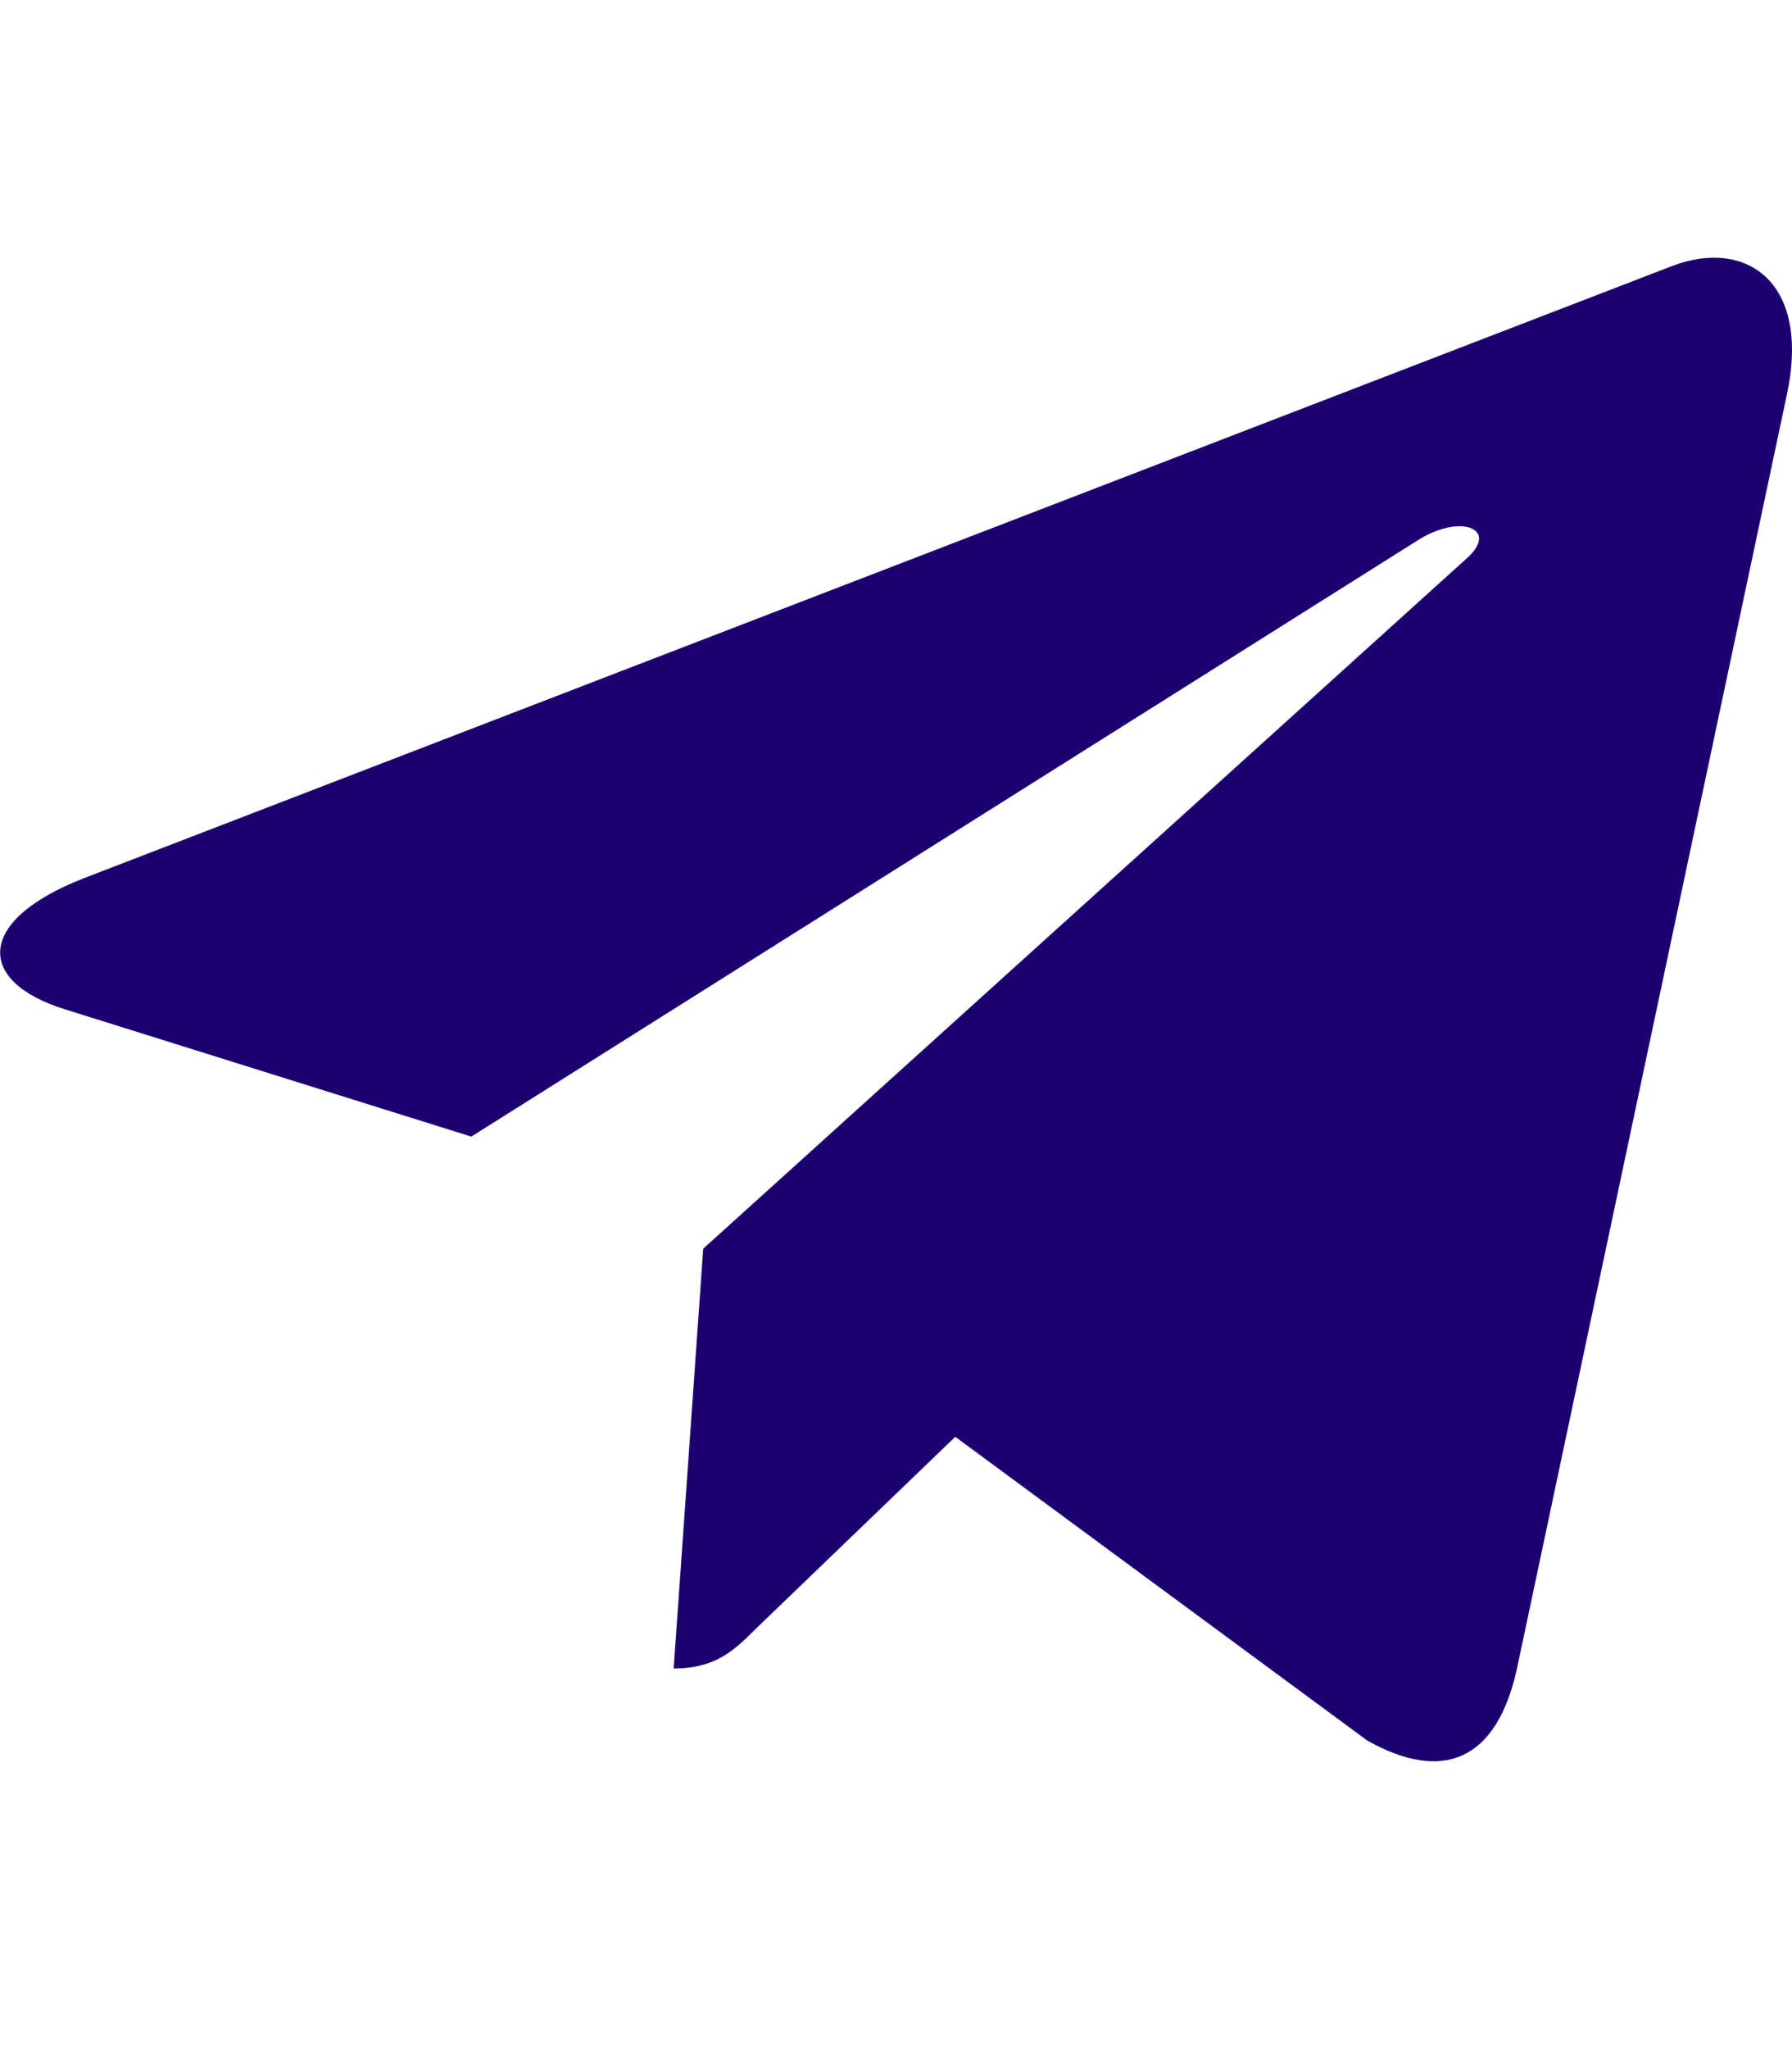 <svg width="14" height="16" viewBox="0 0 14 16" fill="none" xmlns="http://www.w3.org/2000/svg">
<path d="M13.96 3.081L11.848 13.044C11.688 13.747 11.273 13.922 10.682 13.591L7.463 11.219L5.91 12.713C5.738 12.884 5.594 13.028 5.263 13.028L5.494 9.75L11.46 4.359C11.719 4.128 11.404 4 11.057 4.231L3.682 8.875L0.507 7.881C-0.184 7.666 -0.196 7.191 0.651 6.859L13.069 2.075C13.644 1.859 14.148 2.203 13.96 3.081Z" fill="#1D0070"/>
</svg>
